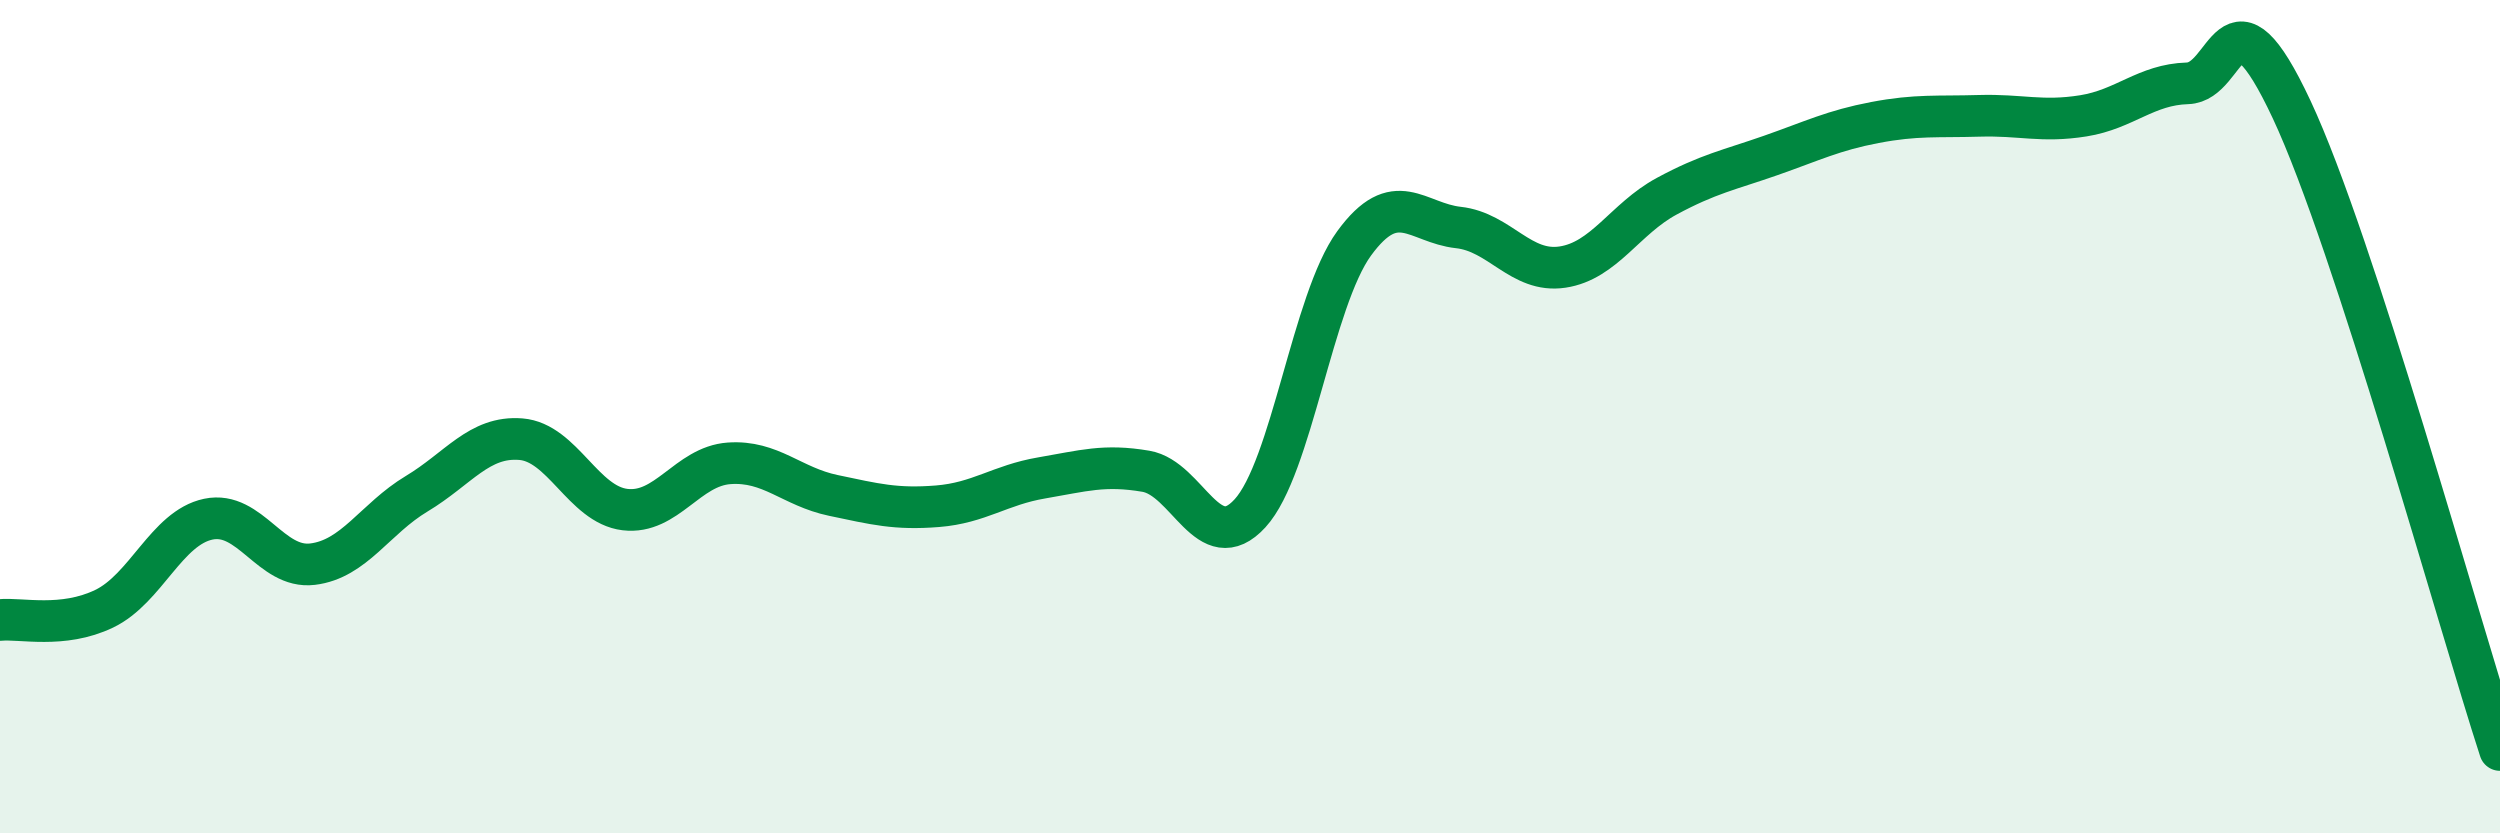 
    <svg width="60" height="20" viewBox="0 0 60 20" xmlns="http://www.w3.org/2000/svg">
      <path
        d="M 0,14.88 C 0.5,14.83 1.5,15.09 2.5,14.61 C 3.5,14.13 4,12.67 5,12.46 C 6,12.25 6.5,13.66 7.5,13.54 C 8.5,13.42 9,12.45 10,11.85 C 11,11.25 11.5,10.46 12.5,10.54 C 13.5,10.62 14,12.11 15,12.23 C 16,12.35 16.5,11.19 17.5,11.12 C 18.5,11.05 19,11.68 20,11.89 C 21,12.1 21.5,12.23 22.5,12.15 C 23.5,12.07 24,11.64 25,11.47 C 26,11.3 26.5,11.14 27.5,11.31 C 28.5,11.48 29,13.41 30,12.32 C 31,11.23 31.5,7.21 32.5,5.84 C 33.5,4.47 34,5.35 35,5.46 C 36,5.57 36.5,6.56 37.5,6.41 C 38.5,6.26 39,5.25 40,4.71 C 41,4.17 41.5,4.08 42.5,3.73 C 43.5,3.38 44,3.13 45,2.94 C 46,2.75 46.5,2.81 47.5,2.78 C 48.5,2.75 49,2.94 50,2.78 C 51,2.62 51.5,2.03 52.5,2 C 53.5,1.97 53.5,-0.57 55,2.63 C 56.5,5.83 59,14.93 60,18L60 20L0 20Z"
        fill="#008740"
        opacity="0.1"
        stroke-linecap="round"
        stroke-linejoin="round"
      />
      <path
        d="M 0,14.88 C 0.5,14.83 1.5,15.09 2.5,14.61 C 3.5,14.13 4,12.67 5,12.46 C 6,12.25 6.5,13.66 7.5,13.54 C 8.5,13.42 9,12.45 10,11.85 C 11,11.25 11.5,10.46 12.5,10.54 C 13.5,10.62 14,12.11 15,12.23 C 16,12.35 16.5,11.19 17.5,11.12 C 18.5,11.05 19,11.68 20,11.89 C 21,12.1 21.5,12.23 22.5,12.15 C 23.5,12.07 24,11.64 25,11.47 C 26,11.3 26.5,11.14 27.5,11.31 C 28.5,11.48 29,13.41 30,12.32 C 31,11.23 31.5,7.21 32.5,5.84 C 33.5,4.47 34,5.35 35,5.46 C 36,5.57 36.5,6.56 37.5,6.41 C 38.5,6.26 39,5.25 40,4.71 C 41,4.17 41.5,4.08 42.5,3.73 C 43.5,3.38 44,3.13 45,2.94 C 46,2.75 46.5,2.81 47.5,2.78 C 48.5,2.75 49,2.94 50,2.78 C 51,2.62 51.5,2.03 52.5,2 C 53.5,1.97 53.5,-0.57 55,2.63 C 56.5,5.83 59,14.93 60,18"
        stroke="#008740"
        stroke-width="1"
        fill="none"
        stroke-linecap="round"
        stroke-linejoin="round"
      />
    </svg>
  